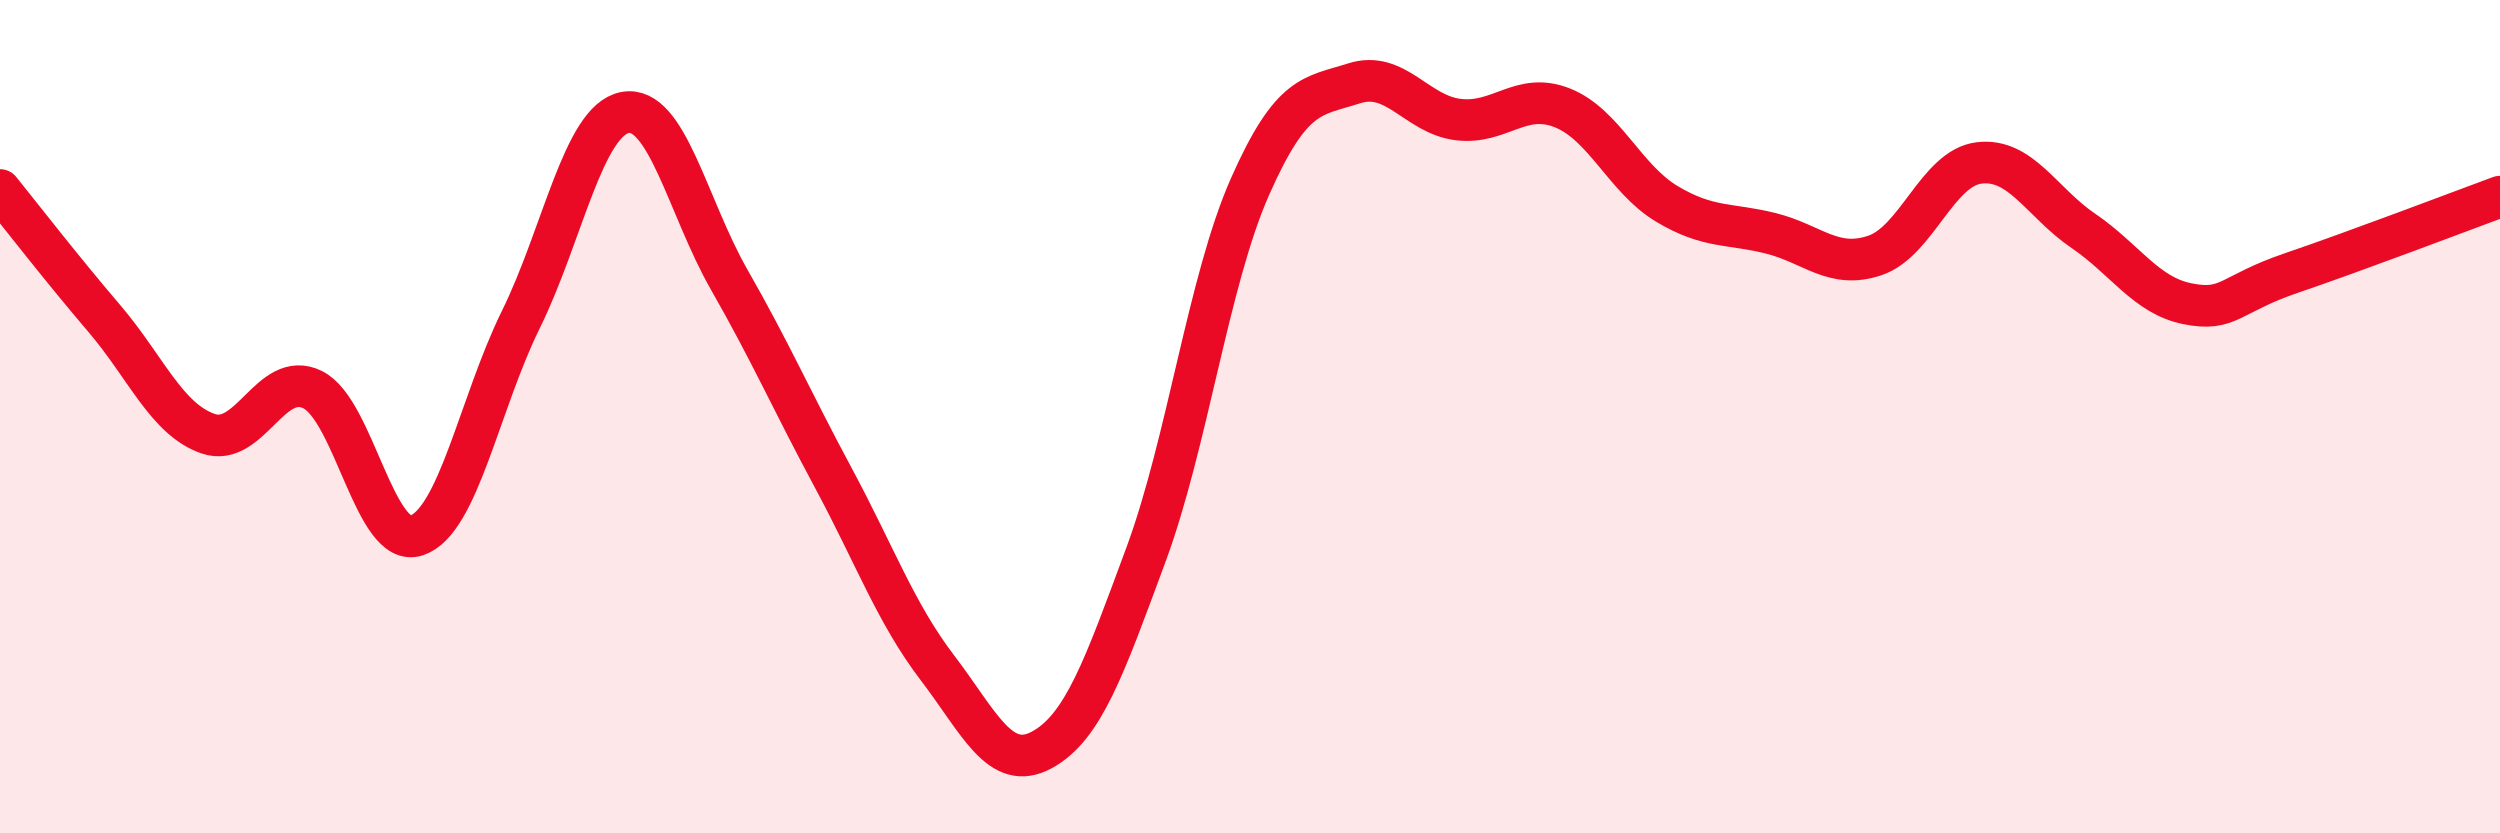 
    <svg width="60" height="20" viewBox="0 0 60 20" xmlns="http://www.w3.org/2000/svg">
      <path
        d="M 0,4.56 C 0.5,5.18 1.5,6.47 2.5,7.64 C 3.5,8.81 4,10.07 5,10.41 C 6,10.75 6.5,8.86 7.5,9.35 C 8.5,9.84 9,13.19 10,12.85 C 11,12.51 11.5,9.7 12.5,7.67 C 13.5,5.64 14,2.89 15,2.7 C 16,2.51 16.5,4.96 17.5,6.71 C 18.5,8.46 19,9.61 20,11.47 C 21,13.33 21.5,14.72 22.5,16.03 C 23.5,17.34 24,18.54 25,18 C 26,17.46 26.5,16.02 27.5,13.32 C 28.5,10.62 29,6.74 30,4.48 C 31,2.22 31.5,2.32 32.5,2 C 33.5,1.68 34,2.75 35,2.87 C 36,2.99 36.5,2.19 37.5,2.59 C 38.5,2.99 39,4.29 40,4.89 C 41,5.49 41.5,5.35 42.5,5.6 C 43.5,5.85 44,6.47 45,6.13 C 46,5.79 46.5,4.03 47.5,3.91 C 48.5,3.79 49,4.86 50,5.54 C 51,6.22 51.5,7.09 52.5,7.29 C 53.5,7.49 53.5,7.06 55,6.55 C 56.5,6.04 59,5.09 60,4.72L60 20L0 20Z"
        fill="#EB0A25"
        opacity="0.1"
        stroke-linecap="round"
        stroke-linejoin="round"
      />
      <path
        d="M 0,4.56 C 0.5,5.18 1.5,6.47 2.5,7.64 C 3.5,8.81 4,10.07 5,10.41 C 6,10.75 6.5,8.86 7.5,9.35 C 8.5,9.84 9,13.19 10,12.85 C 11,12.51 11.5,9.7 12.5,7.67 C 13.5,5.64 14,2.89 15,2.7 C 16,2.51 16.5,4.96 17.5,6.71 C 18.5,8.46 19,9.61 20,11.47 C 21,13.33 21.5,14.72 22.5,16.03 C 23.5,17.34 24,18.54 25,18 C 26,17.46 26.5,16.02 27.5,13.32 C 28.5,10.62 29,6.74 30,4.48 C 31,2.22 31.5,2.32 32.5,2 C 33.5,1.68 34,2.75 35,2.87 C 36,2.99 36.5,2.19 37.5,2.59 C 38.5,2.99 39,4.29 40,4.89 C 41,5.49 41.5,5.35 42.5,5.6 C 43.5,5.85 44,6.47 45,6.13 C 46,5.79 46.5,4.03 47.5,3.91 C 48.5,3.79 49,4.86 50,5.54 C 51,6.22 51.5,7.09 52.5,7.29 C 53.5,7.49 53.5,7.06 55,6.55 C 56.5,6.04 59,5.09 60,4.72"
        stroke="#EB0A25"
        stroke-width="1"
        fill="none"
        stroke-linecap="round"
        stroke-linejoin="round"
      />
    </svg>
  